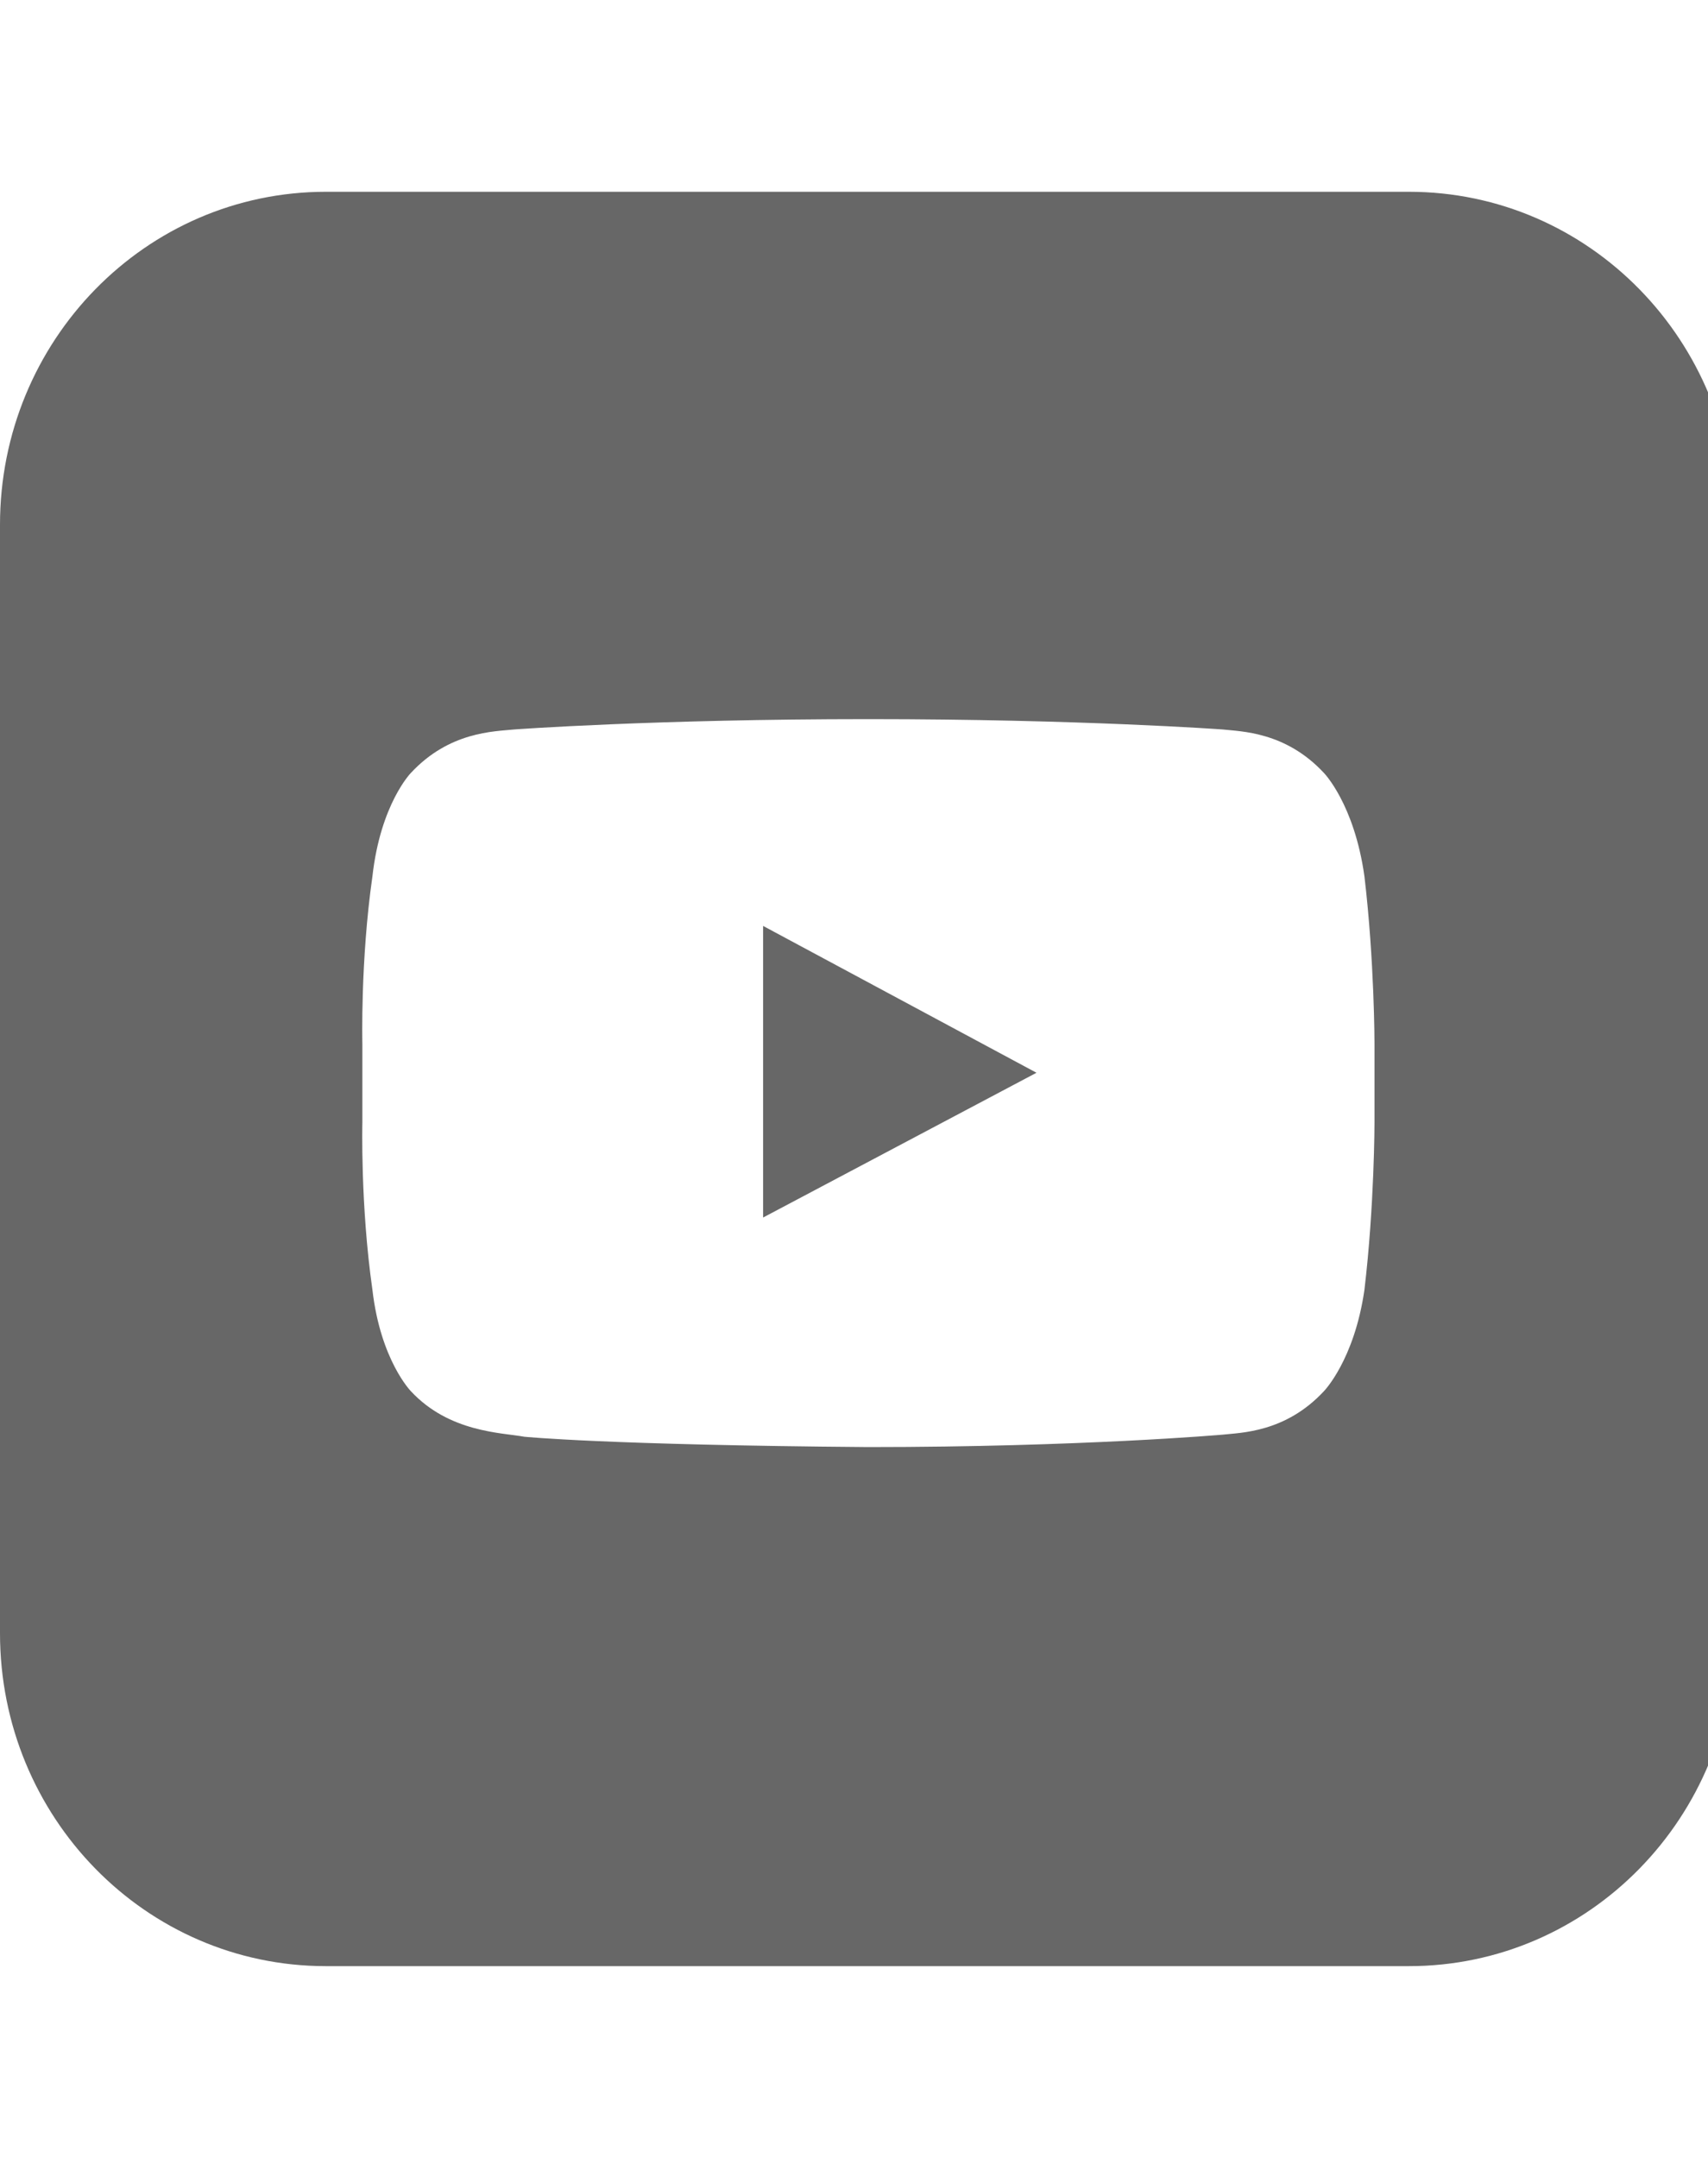 <svg xmlns="http://www.w3.org/2000/svg" width="19" height="24" viewBox="0 0 19 24" fill="none"><g clip-path="url(#clip0_165_237)"><path d="M3.625 2.133C1.621 2.133 0 3.789 0 5.836V18.164C0 20.211 1.621 21.867 3.625 21.867H15.673C17.677 21.867 19.298 20.211 19.298 18.164V5.836C19.298 3.789 17.677 2.133 15.673 2.133H3.625ZM9.66 7.998C12.025 7.998 13.601 8.113 13.601 8.113C13.804 8.136 14.299 8.136 14.727 8.596C14.727 8.596 15.065 8.941 15.178 9.746C15.29 10.689 15.29 11.609 15.29 11.609V12.483C15.29 12.483 15.29 13.403 15.178 14.346C15.065 15.128 14.727 15.473 14.727 15.473C14.299 15.933 13.804 15.933 13.601 15.956C13.601 15.956 12.025 16.094 9.66 16.094C6.733 16.071 5.832 15.979 5.832 15.979C5.585 15.933 4.999 15.933 4.571 15.473C4.571 15.473 4.233 15.128 4.143 14.346C4.008 13.403 4.031 12.483 4.031 12.483V11.609C4.031 11.609 4.008 10.689 4.143 9.746C4.233 8.941 4.571 8.596 4.571 8.596C4.999 8.136 5.495 8.136 5.72 8.113C5.72 8.113 7.273 7.998 9.66 7.998ZM8.489 10.298V13.541L11.53 11.931L8.489 10.298Z" fill="#676767"></path></g><defs><clipPath id="clip0_165_237"><rect width="19" height="23" fill="white" transform="translate(0 0.5)"></rect></clipPath></defs></svg>